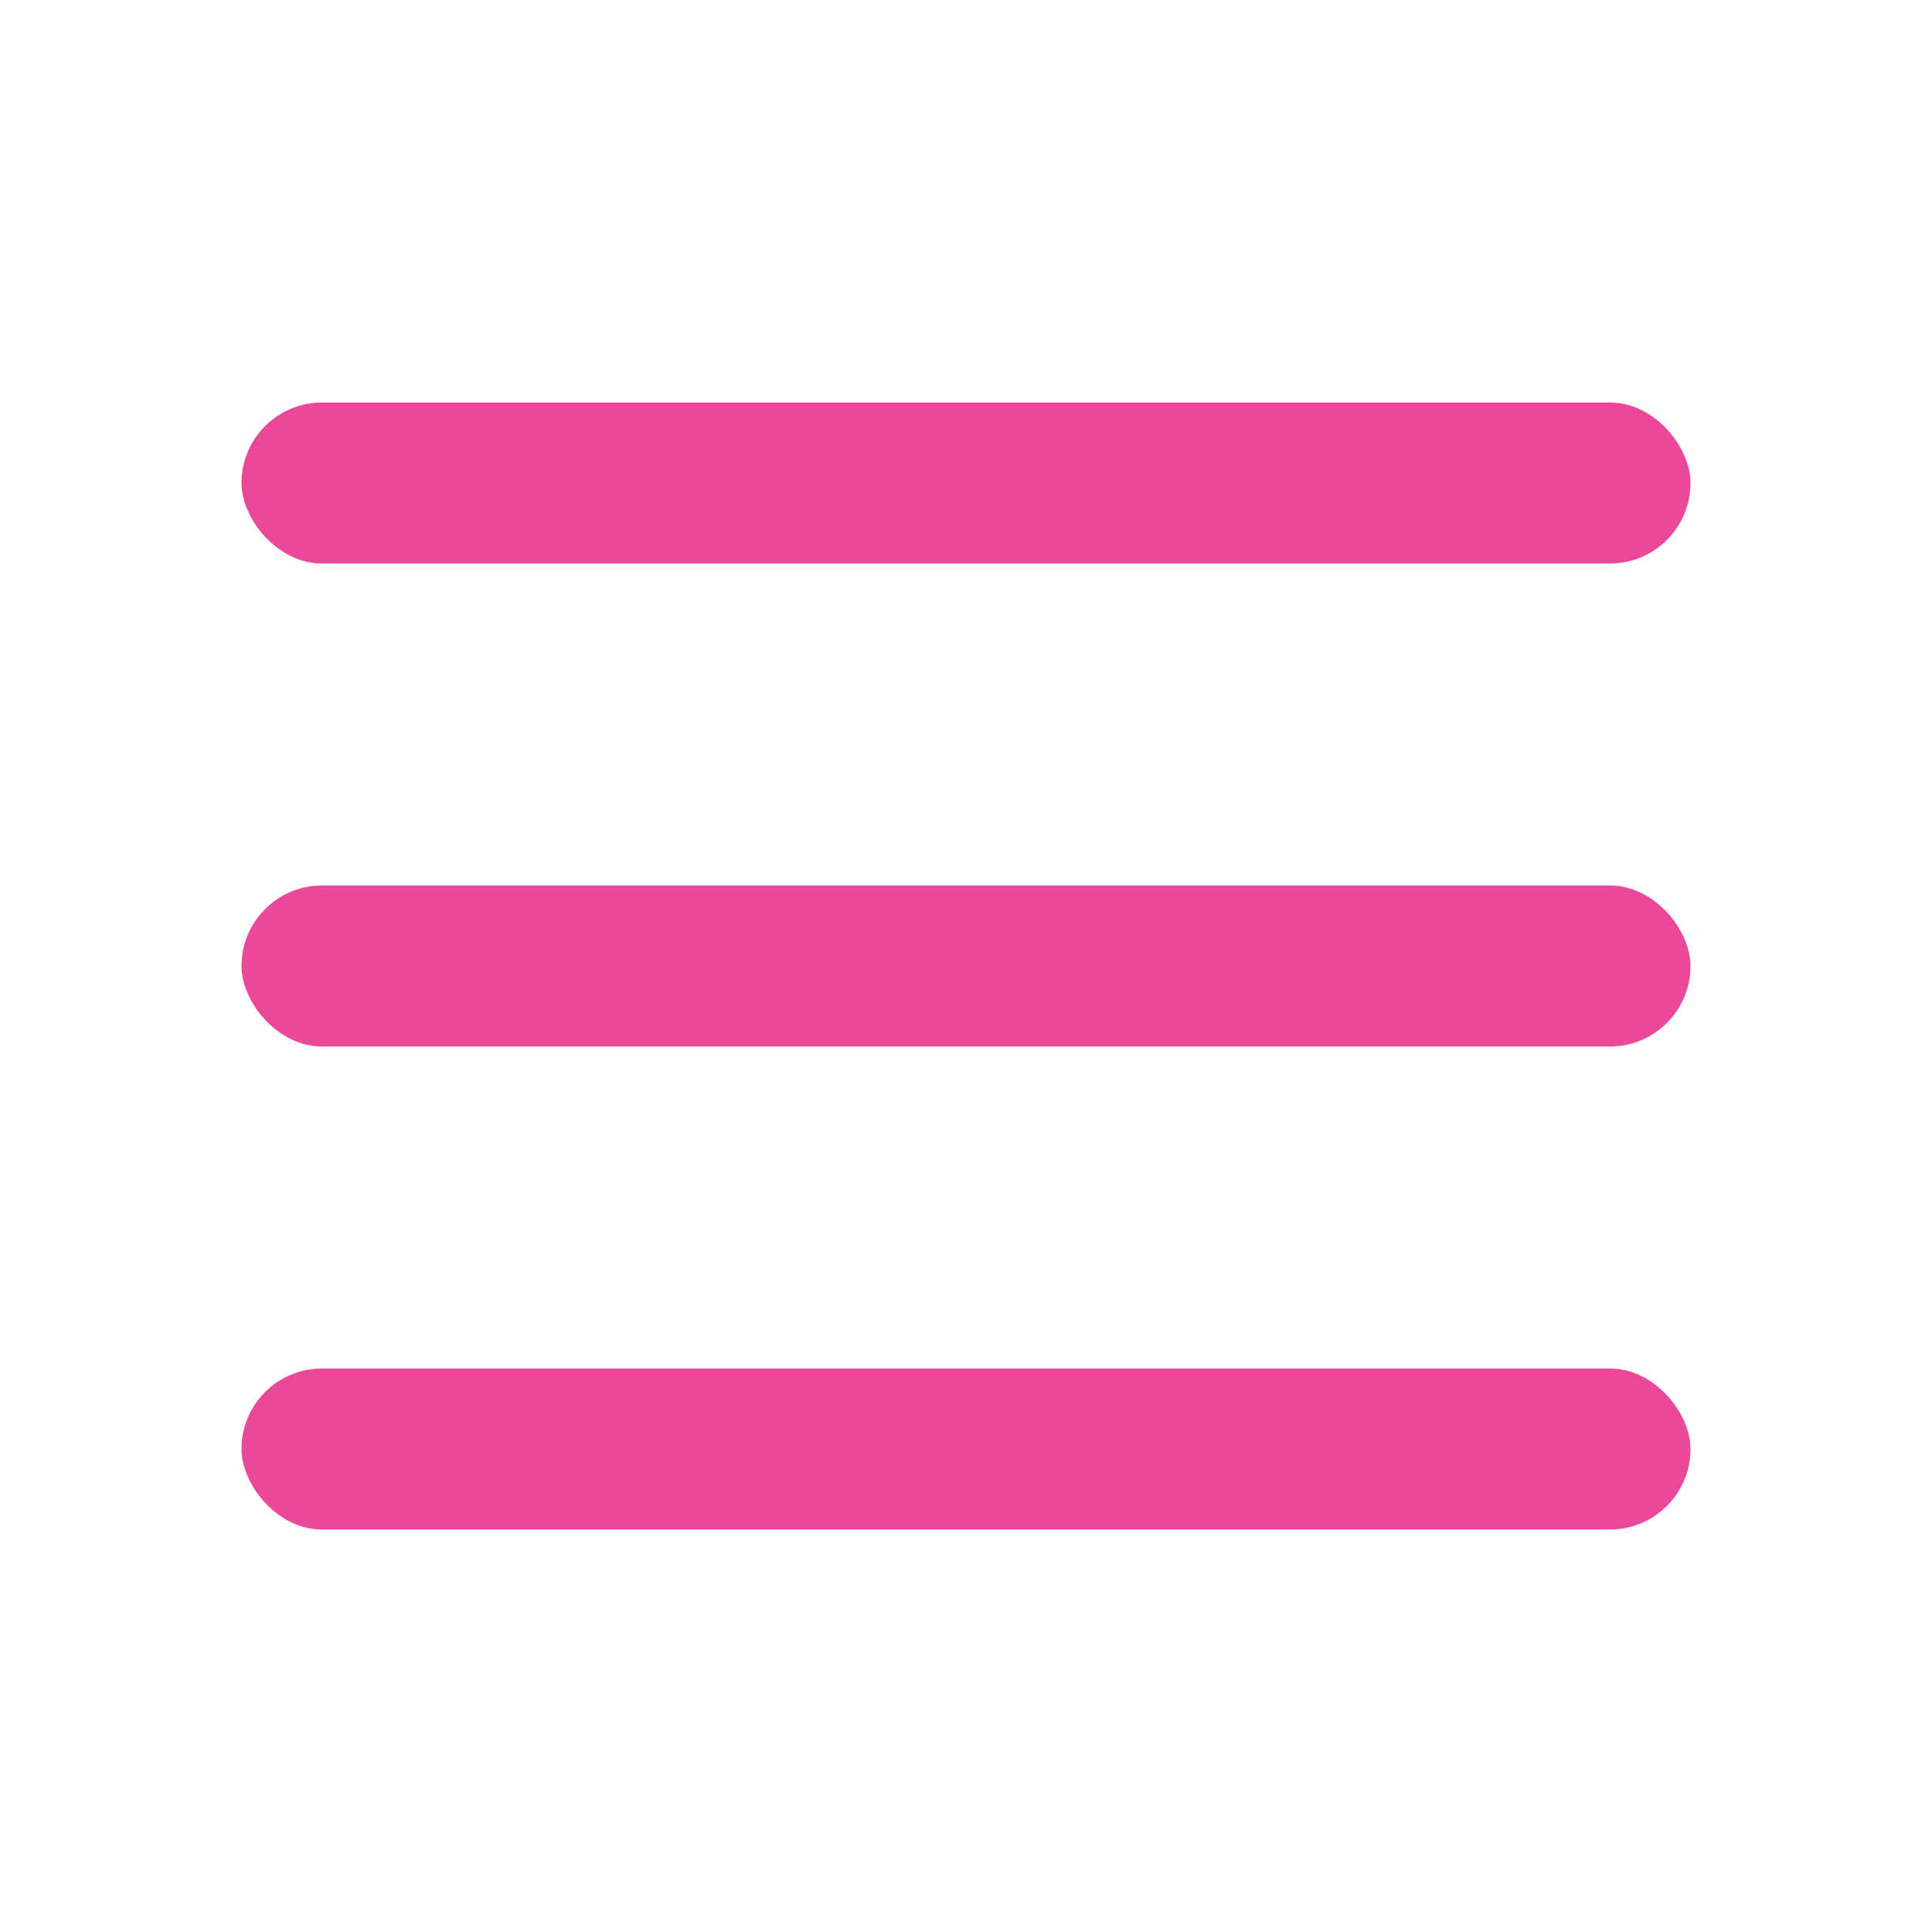 <svg width="24" height="24" viewBox="0 0 24 24" fill="none" xmlns="http://www.w3.org/2000/svg">
<rect x="3" y="5" width="18" height="2" rx="1" fill="#EC4899"/>
<rect x="3" y="11" width="18" height="2" rx="1" fill="#EC4899"/>
<rect x="3" y="17" width="18" height="2" rx="1" fill="#EC4899"/>
</svg>
